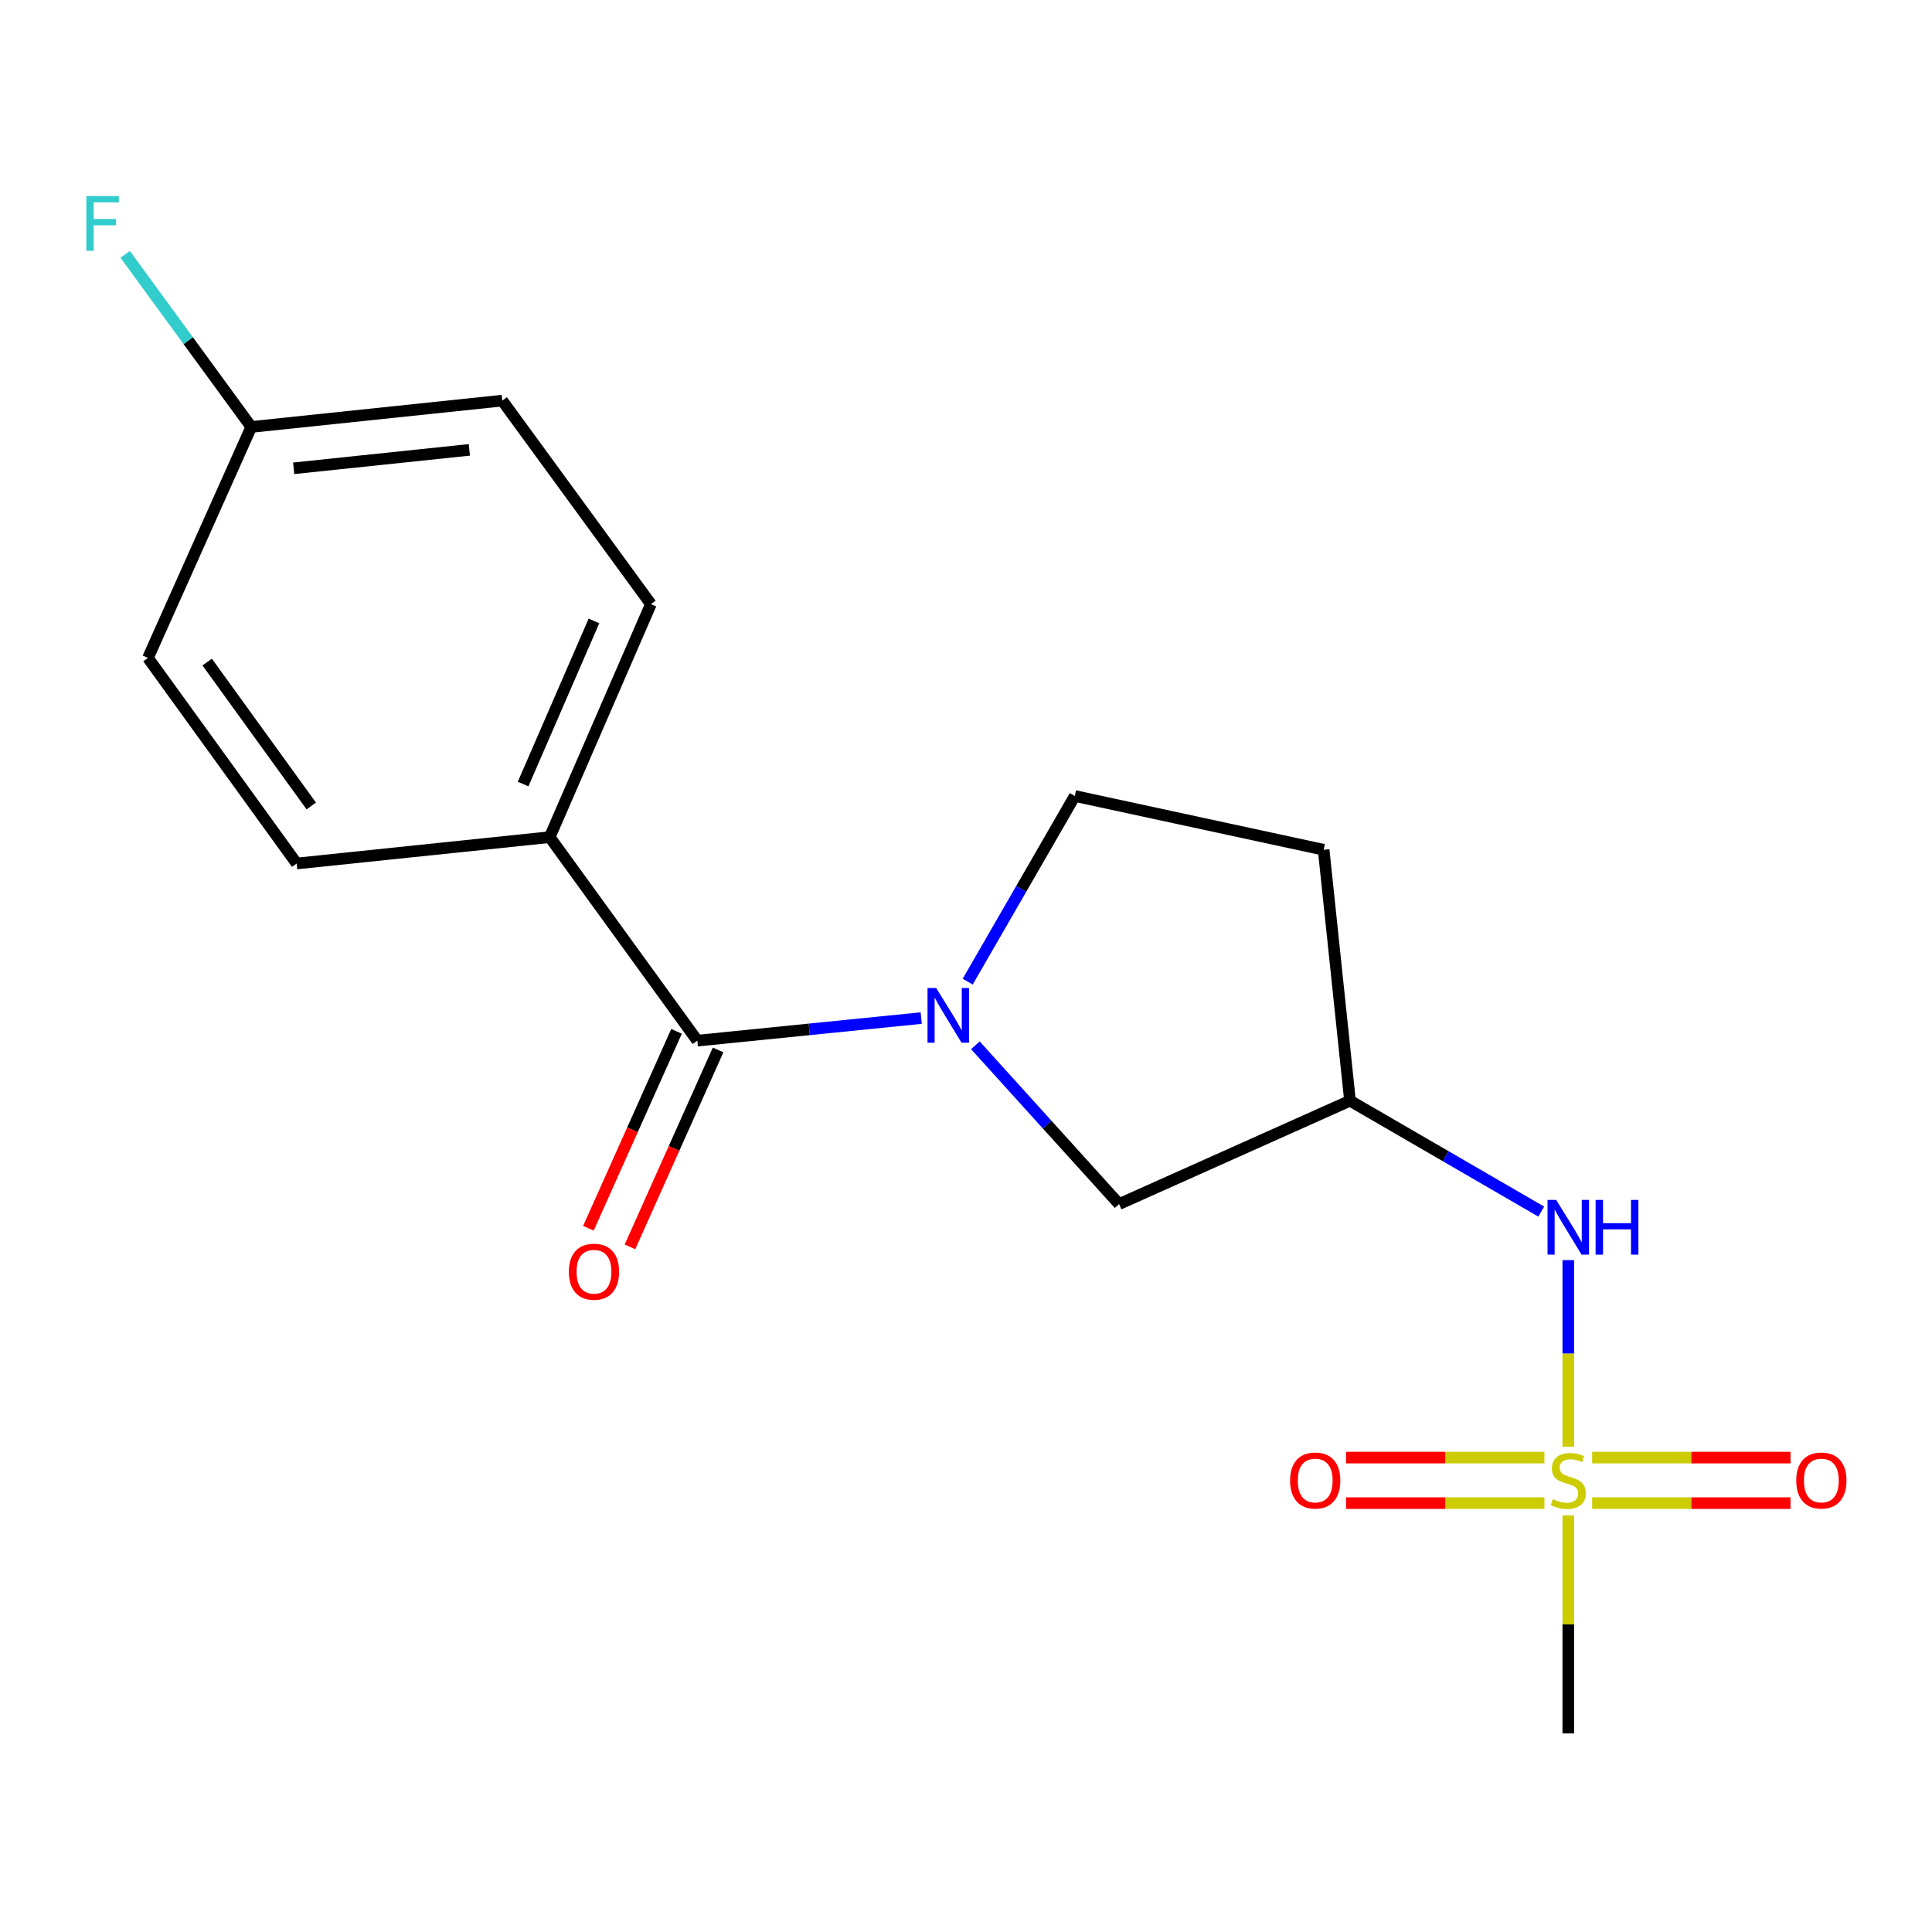 <?xml version='1.0' encoding='iso-8859-1'?>
<svg version='1.1' baseProfile='full'
              xmlns='http://www.w3.org/2000/svg'
                      xmlns:rdkit='http://www.rdkit.org/xml'
                      xmlns:xlink='http://www.w3.org/1999/xlink'
                  xml:space='preserve'
width='1000px' height='1000px' viewBox='0 0 1000 1000'>
<!-- END OF HEADER -->
<rect style='opacity:1.0;fill:#FFFFFF;stroke:none' width='1000' height='1000' x='0' y='0'> </rect>
<path class='bond-2' d='M 811.74,748.836 L 811.74,700.537' style='fill:none;fill-rule:evenodd;stroke:#CCCC00;stroke-width:6px;stroke-linecap:butt;stroke-linejoin:miter;stroke-opacity:1' />
<path class='bond-2' d='M 811.74,700.537 L 811.74,652.239' style='fill:none;fill-rule:evenodd;stroke:#0000FF;stroke-width:6px;stroke-linecap:butt;stroke-linejoin:miter;stroke-opacity:1' />
<path class='bond-6' d='M 824.095,778.018 L 875.431,778.018' style='fill:none;fill-rule:evenodd;stroke:#CCCC00;stroke-width:6px;stroke-linecap:butt;stroke-linejoin:miter;stroke-opacity:1' />
<path class='bond-6' d='M 875.431,778.018 L 926.767,778.018' style='fill:none;fill-rule:evenodd;stroke:#FF0000;stroke-width:6px;stroke-linecap:butt;stroke-linejoin:miter;stroke-opacity:1' />
<path class='bond-6' d='M 824.095,754.444 L 875.431,754.444' style='fill:none;fill-rule:evenodd;stroke:#CCCC00;stroke-width:6px;stroke-linecap:butt;stroke-linejoin:miter;stroke-opacity:1' />
<path class='bond-6' d='M 875.431,754.444 L 926.767,754.444' style='fill:none;fill-rule:evenodd;stroke:#FF0000;stroke-width:6px;stroke-linecap:butt;stroke-linejoin:miter;stroke-opacity:1' />
<path class='bond-7' d='M 799.385,754.444 L 748.05,754.444' style='fill:none;fill-rule:evenodd;stroke:#CCCC00;stroke-width:6px;stroke-linecap:butt;stroke-linejoin:miter;stroke-opacity:1' />
<path class='bond-7' d='M 748.05,754.444 L 696.714,754.444' style='fill:none;fill-rule:evenodd;stroke:#FF0000;stroke-width:6px;stroke-linecap:butt;stroke-linejoin:miter;stroke-opacity:1' />
<path class='bond-7' d='M 799.385,778.018 L 748.05,778.018' style='fill:none;fill-rule:evenodd;stroke:#CCCC00;stroke-width:6px;stroke-linecap:butt;stroke-linejoin:miter;stroke-opacity:1' />
<path class='bond-7' d='M 748.05,778.018 L 696.714,778.018' style='fill:none;fill-rule:evenodd;stroke:#FF0000;stroke-width:6px;stroke-linecap:butt;stroke-linejoin:miter;stroke-opacity:1' />
<path class='bond-13' d='M 811.74,784.386 L 811.74,840.798' style='fill:none;fill-rule:evenodd;stroke:#CCCC00;stroke-width:6px;stroke-linecap:butt;stroke-linejoin:miter;stroke-opacity:1' />
<path class='bond-13' d='M 811.74,840.798 L 811.74,897.21' style='fill:none;fill-rule:evenodd;stroke:#000000;stroke-width:6px;stroke-linecap:butt;stroke-linejoin:miter;stroke-opacity:1' />
<path class='bond-0' d='M 504.855,541.047 L 542.045,582.138' style='fill:none;fill-rule:evenodd;stroke:#0000FF;stroke-width:6px;stroke-linecap:butt;stroke-linejoin:miter;stroke-opacity:1' />
<path class='bond-0' d='M 542.045,582.138 L 579.236,623.229' style='fill:none;fill-rule:evenodd;stroke:#000000;stroke-width:6px;stroke-linecap:butt;stroke-linejoin:miter;stroke-opacity:1' />
<path class='bond-1' d='M 476.817,526.953 L 418.873,532.796' style='fill:none;fill-rule:evenodd;stroke:#0000FF;stroke-width:6px;stroke-linecap:butt;stroke-linejoin:miter;stroke-opacity:1' />
<path class='bond-1' d='M 418.873,532.796 L 360.929,538.638' style='fill:none;fill-rule:evenodd;stroke:#000000;stroke-width:6px;stroke-linecap:butt;stroke-linejoin:miter;stroke-opacity:1' />
<path class='bond-18' d='M 500.88,508.105 L 528.598,460.056' style='fill:none;fill-rule:evenodd;stroke:#0000FF;stroke-width:6px;stroke-linecap:butt;stroke-linejoin:miter;stroke-opacity:1' />
<path class='bond-18' d='M 528.598,460.056 L 556.317,412.007' style='fill:none;fill-rule:evenodd;stroke:#000000;stroke-width:6px;stroke-linecap:butt;stroke-linejoin:miter;stroke-opacity:1' />
<path class='bond-5' d='M 360.929,538.638 L 284.523,433.302' style='fill:none;fill-rule:evenodd;stroke:#000000;stroke-width:6px;stroke-linecap:butt;stroke-linejoin:miter;stroke-opacity:1' />
<path class='bond-9' d='M 350.17,533.823 L 327.363,584.786' style='fill:none;fill-rule:evenodd;stroke:#000000;stroke-width:6px;stroke-linecap:butt;stroke-linejoin:miter;stroke-opacity:1' />
<path class='bond-9' d='M 327.363,584.786 L 304.557,635.75' style='fill:none;fill-rule:evenodd;stroke:#FF0000;stroke-width:6px;stroke-linecap:butt;stroke-linejoin:miter;stroke-opacity:1' />
<path class='bond-9' d='M 371.687,543.453 L 348.881,594.416' style='fill:none;fill-rule:evenodd;stroke:#000000;stroke-width:6px;stroke-linecap:butt;stroke-linejoin:miter;stroke-opacity:1' />
<path class='bond-9' d='M 348.881,594.416 L 326.074,645.379' style='fill:none;fill-rule:evenodd;stroke:#FF0000;stroke-width:6px;stroke-linecap:butt;stroke-linejoin:miter;stroke-opacity:1' />
<path class='bond-4' d='M 797.735,627.118 L 748.245,598.424' style='fill:none;fill-rule:evenodd;stroke:#0000FF;stroke-width:6px;stroke-linecap:butt;stroke-linejoin:miter;stroke-opacity:1' />
<path class='bond-4' d='M 748.245,598.424 L 698.756,569.729' style='fill:none;fill-rule:evenodd;stroke:#000000;stroke-width:6px;stroke-linecap:butt;stroke-linejoin:miter;stroke-opacity:1' />
<path class='bond-3' d='M 579.236,623.229 L 698.756,569.729' style='fill:none;fill-rule:evenodd;stroke:#000000;stroke-width:6px;stroke-linecap:butt;stroke-linejoin:miter;stroke-opacity:1' />
<path class='bond-10' d='M 698.756,569.729 L 685.122,439.837' style='fill:none;fill-rule:evenodd;stroke:#000000;stroke-width:6px;stroke-linecap:butt;stroke-linejoin:miter;stroke-opacity:1' />
<path class='bond-11' d='M 284.523,433.302 L 336.909,312.695' style='fill:none;fill-rule:evenodd;stroke:#000000;stroke-width:6px;stroke-linecap:butt;stroke-linejoin:miter;stroke-opacity:1' />
<path class='bond-11' d='M 270.759,405.819 L 307.429,321.394' style='fill:none;fill-rule:evenodd;stroke:#000000;stroke-width:6px;stroke-linecap:butt;stroke-linejoin:miter;stroke-opacity:1' />
<path class='bond-12' d='M 284.523,433.302 L 153.557,446.949' style='fill:none;fill-rule:evenodd;stroke:#000000;stroke-width:6px;stroke-linecap:butt;stroke-linejoin:miter;stroke-opacity:1' />
<path class='bond-8' d='M 556.317,412.007 L 685.122,439.837' style='fill:none;fill-rule:evenodd;stroke:#000000;stroke-width:6px;stroke-linecap:butt;stroke-linejoin:miter;stroke-opacity:1' />
<path class='bond-15' d='M 336.909,312.695 L 259.967,207.359' style='fill:none;fill-rule:evenodd;stroke:#000000;stroke-width:6px;stroke-linecap:butt;stroke-linejoin:miter;stroke-opacity:1' />
<path class='bond-16' d='M 153.557,446.949 L 76.588,340.539' style='fill:none;fill-rule:evenodd;stroke:#000000;stroke-width:6px;stroke-linecap:butt;stroke-linejoin:miter;stroke-opacity:1' />
<path class='bond-16' d='M 161.112,417.171 L 107.234,342.684' style='fill:none;fill-rule:evenodd;stroke:#000000;stroke-width:6px;stroke-linecap:butt;stroke-linejoin:miter;stroke-opacity:1' />
<path class='bond-14' d='M 130.061,220.993 L 76.588,340.539' style='fill:none;fill-rule:evenodd;stroke:#000000;stroke-width:6px;stroke-linecap:butt;stroke-linejoin:miter;stroke-opacity:1' />
<path class='bond-17' d='M 130.061,220.993 L 97.424,176.319' style='fill:none;fill-rule:evenodd;stroke:#000000;stroke-width:6px;stroke-linecap:butt;stroke-linejoin:miter;stroke-opacity:1' />
<path class='bond-17' d='M 97.424,176.319 L 64.787,131.646' style='fill:none;fill-rule:evenodd;stroke:#33CCCC;stroke-width:6px;stroke-linecap:butt;stroke-linejoin:miter;stroke-opacity:1' />
<path class='bond-19' d='M 130.061,220.993 L 259.967,207.359' style='fill:none;fill-rule:evenodd;stroke:#000000;stroke-width:6px;stroke-linecap:butt;stroke-linejoin:miter;stroke-opacity:1' />
<path class='bond-19' d='M 152.008,242.393 L 242.941,232.849' style='fill:none;fill-rule:evenodd;stroke:#000000;stroke-width:6px;stroke-linecap:butt;stroke-linejoin:miter;stroke-opacity:1' />
<path  class='atom-0' d='M 803.74 775.951
Q 804.06 776.071, 805.38 776.631
Q 806.7 777.191, 808.14 777.551
Q 809.62 777.871, 811.06 777.871
Q 813.74 777.871, 815.3 776.591
Q 816.86 775.271, 816.86 772.991
Q 816.86 771.431, 816.06 770.471
Q 815.3 769.511, 814.1 768.991
Q 812.9 768.471, 810.9 767.871
Q 808.38 767.111, 806.86 766.391
Q 805.38 765.671, 804.3 764.151
Q 803.26 762.631, 803.26 760.071
Q 803.26 756.511, 805.66 754.311
Q 808.1 752.111, 812.9 752.111
Q 816.18 752.111, 819.9 753.671
L 818.98 756.751
Q 815.58 755.351, 813.02 755.351
Q 810.26 755.351, 808.74 756.511
Q 807.22 757.631, 807.26 759.591
Q 807.26 761.111, 808.02 762.031
Q 808.82 762.951, 809.94 763.471
Q 811.1 763.991, 813.02 764.591
Q 815.58 765.391, 817.1 766.191
Q 818.62 766.991, 819.7 768.631
Q 820.82 770.231, 820.82 772.991
Q 820.82 776.911, 818.18 779.031
Q 815.58 781.111, 811.22 781.111
Q 808.7 781.111, 806.78 780.551
Q 804.9 780.031, 802.66 779.111
L 803.74 775.951
' fill='#CCCC00'/>
<path  class='atom-1' d='M 484.561 511.381
L 493.841 526.381
Q 494.761 527.861, 496.241 530.541
Q 497.721 533.221, 497.801 533.381
L 497.801 511.381
L 501.561 511.381
L 501.561 539.701
L 497.681 539.701
L 487.721 523.301
Q 486.561 521.381, 485.321 519.181
Q 484.121 516.981, 483.761 516.301
L 483.761 539.701
L 480.081 539.701
L 480.081 511.381
L 484.561 511.381
' fill='#0000FF'/>
<path  class='atom-3' d='M 805.48 621.079
L 814.76 636.079
Q 815.68 637.559, 817.16 640.239
Q 818.64 642.919, 818.72 643.079
L 818.72 621.079
L 822.48 621.079
L 822.48 649.399
L 818.6 649.399
L 808.64 632.999
Q 807.48 631.079, 806.24 628.879
Q 805.04 626.679, 804.68 625.999
L 804.68 649.399
L 801 649.399
L 801 621.079
L 805.48 621.079
' fill='#0000FF'/>
<path  class='atom-3' d='M 825.88 621.079
L 829.72 621.079
L 829.72 633.119
L 844.2 633.119
L 844.2 621.079
L 848.04 621.079
L 848.04 649.399
L 844.2 649.399
L 844.2 636.319
L 829.72 636.319
L 829.72 649.399
L 825.88 649.399
L 825.88 621.079
' fill='#0000FF'/>
<path  class='atom-7' d='M 929.733 766.311
Q 929.733 759.511, 933.093 755.711
Q 936.453 751.911, 942.733 751.911
Q 949.013 751.911, 952.373 755.711
Q 955.733 759.511, 955.733 766.311
Q 955.733 773.191, 952.333 777.111
Q 948.933 780.991, 942.733 780.991
Q 936.493 780.991, 933.093 777.111
Q 929.733 773.231, 929.733 766.311
M 942.733 777.791
Q 947.053 777.791, 949.373 774.911
Q 951.733 771.991, 951.733 766.311
Q 951.733 760.751, 949.373 757.951
Q 947.053 755.111, 942.733 755.111
Q 938.413 755.111, 936.053 757.911
Q 933.733 760.711, 933.733 766.311
Q 933.733 772.031, 936.053 774.911
Q 938.413 777.791, 942.733 777.791
' fill='#FF0000'/>
<path  class='atom-8' d='M 667.748 766.311
Q 667.748 759.511, 671.108 755.711
Q 674.468 751.911, 680.748 751.911
Q 687.028 751.911, 690.388 755.711
Q 693.748 759.511, 693.748 766.311
Q 693.748 773.191, 690.348 777.111
Q 686.948 780.991, 680.748 780.991
Q 674.508 780.991, 671.108 777.111
Q 667.748 773.231, 667.748 766.311
M 680.748 777.791
Q 685.068 777.791, 687.388 774.911
Q 689.748 771.991, 689.748 766.311
Q 689.748 760.751, 687.388 757.951
Q 685.068 755.111, 680.748 755.111
Q 676.428 755.111, 674.068 757.911
Q 671.748 760.711, 671.748 766.311
Q 671.748 772.031, 674.068 774.911
Q 676.428 777.791, 680.748 777.791
' fill='#FF0000'/>
<path  class='atom-10' d='M 294.442 658.238
Q 294.442 651.438, 297.802 647.638
Q 301.162 643.838, 307.442 643.838
Q 313.722 643.838, 317.082 647.638
Q 320.442 651.438, 320.442 658.238
Q 320.442 665.118, 317.042 669.038
Q 313.642 672.918, 307.442 672.918
Q 301.202 672.918, 297.802 669.038
Q 294.442 665.158, 294.442 658.238
M 307.442 669.718
Q 311.762 669.718, 314.082 666.838
Q 316.442 663.918, 316.442 658.238
Q 316.442 652.678, 314.082 649.878
Q 311.762 647.038, 307.442 647.038
Q 303.122 647.038, 300.762 649.838
Q 298.442 652.638, 298.442 658.238
Q 298.442 663.958, 300.762 666.838
Q 303.122 669.718, 307.442 669.718
' fill='#FF0000'/>
<path  class='atom-18' d='M 44.686 101.497
L 61.526 101.497
L 61.526 104.737
L 48.486 104.737
L 48.486 113.337
L 60.086 113.337
L 60.086 116.617
L 48.486 116.617
L 48.486 129.817
L 44.686 129.817
L 44.686 101.497
' fill='#33CCCC'/>
</svg>
